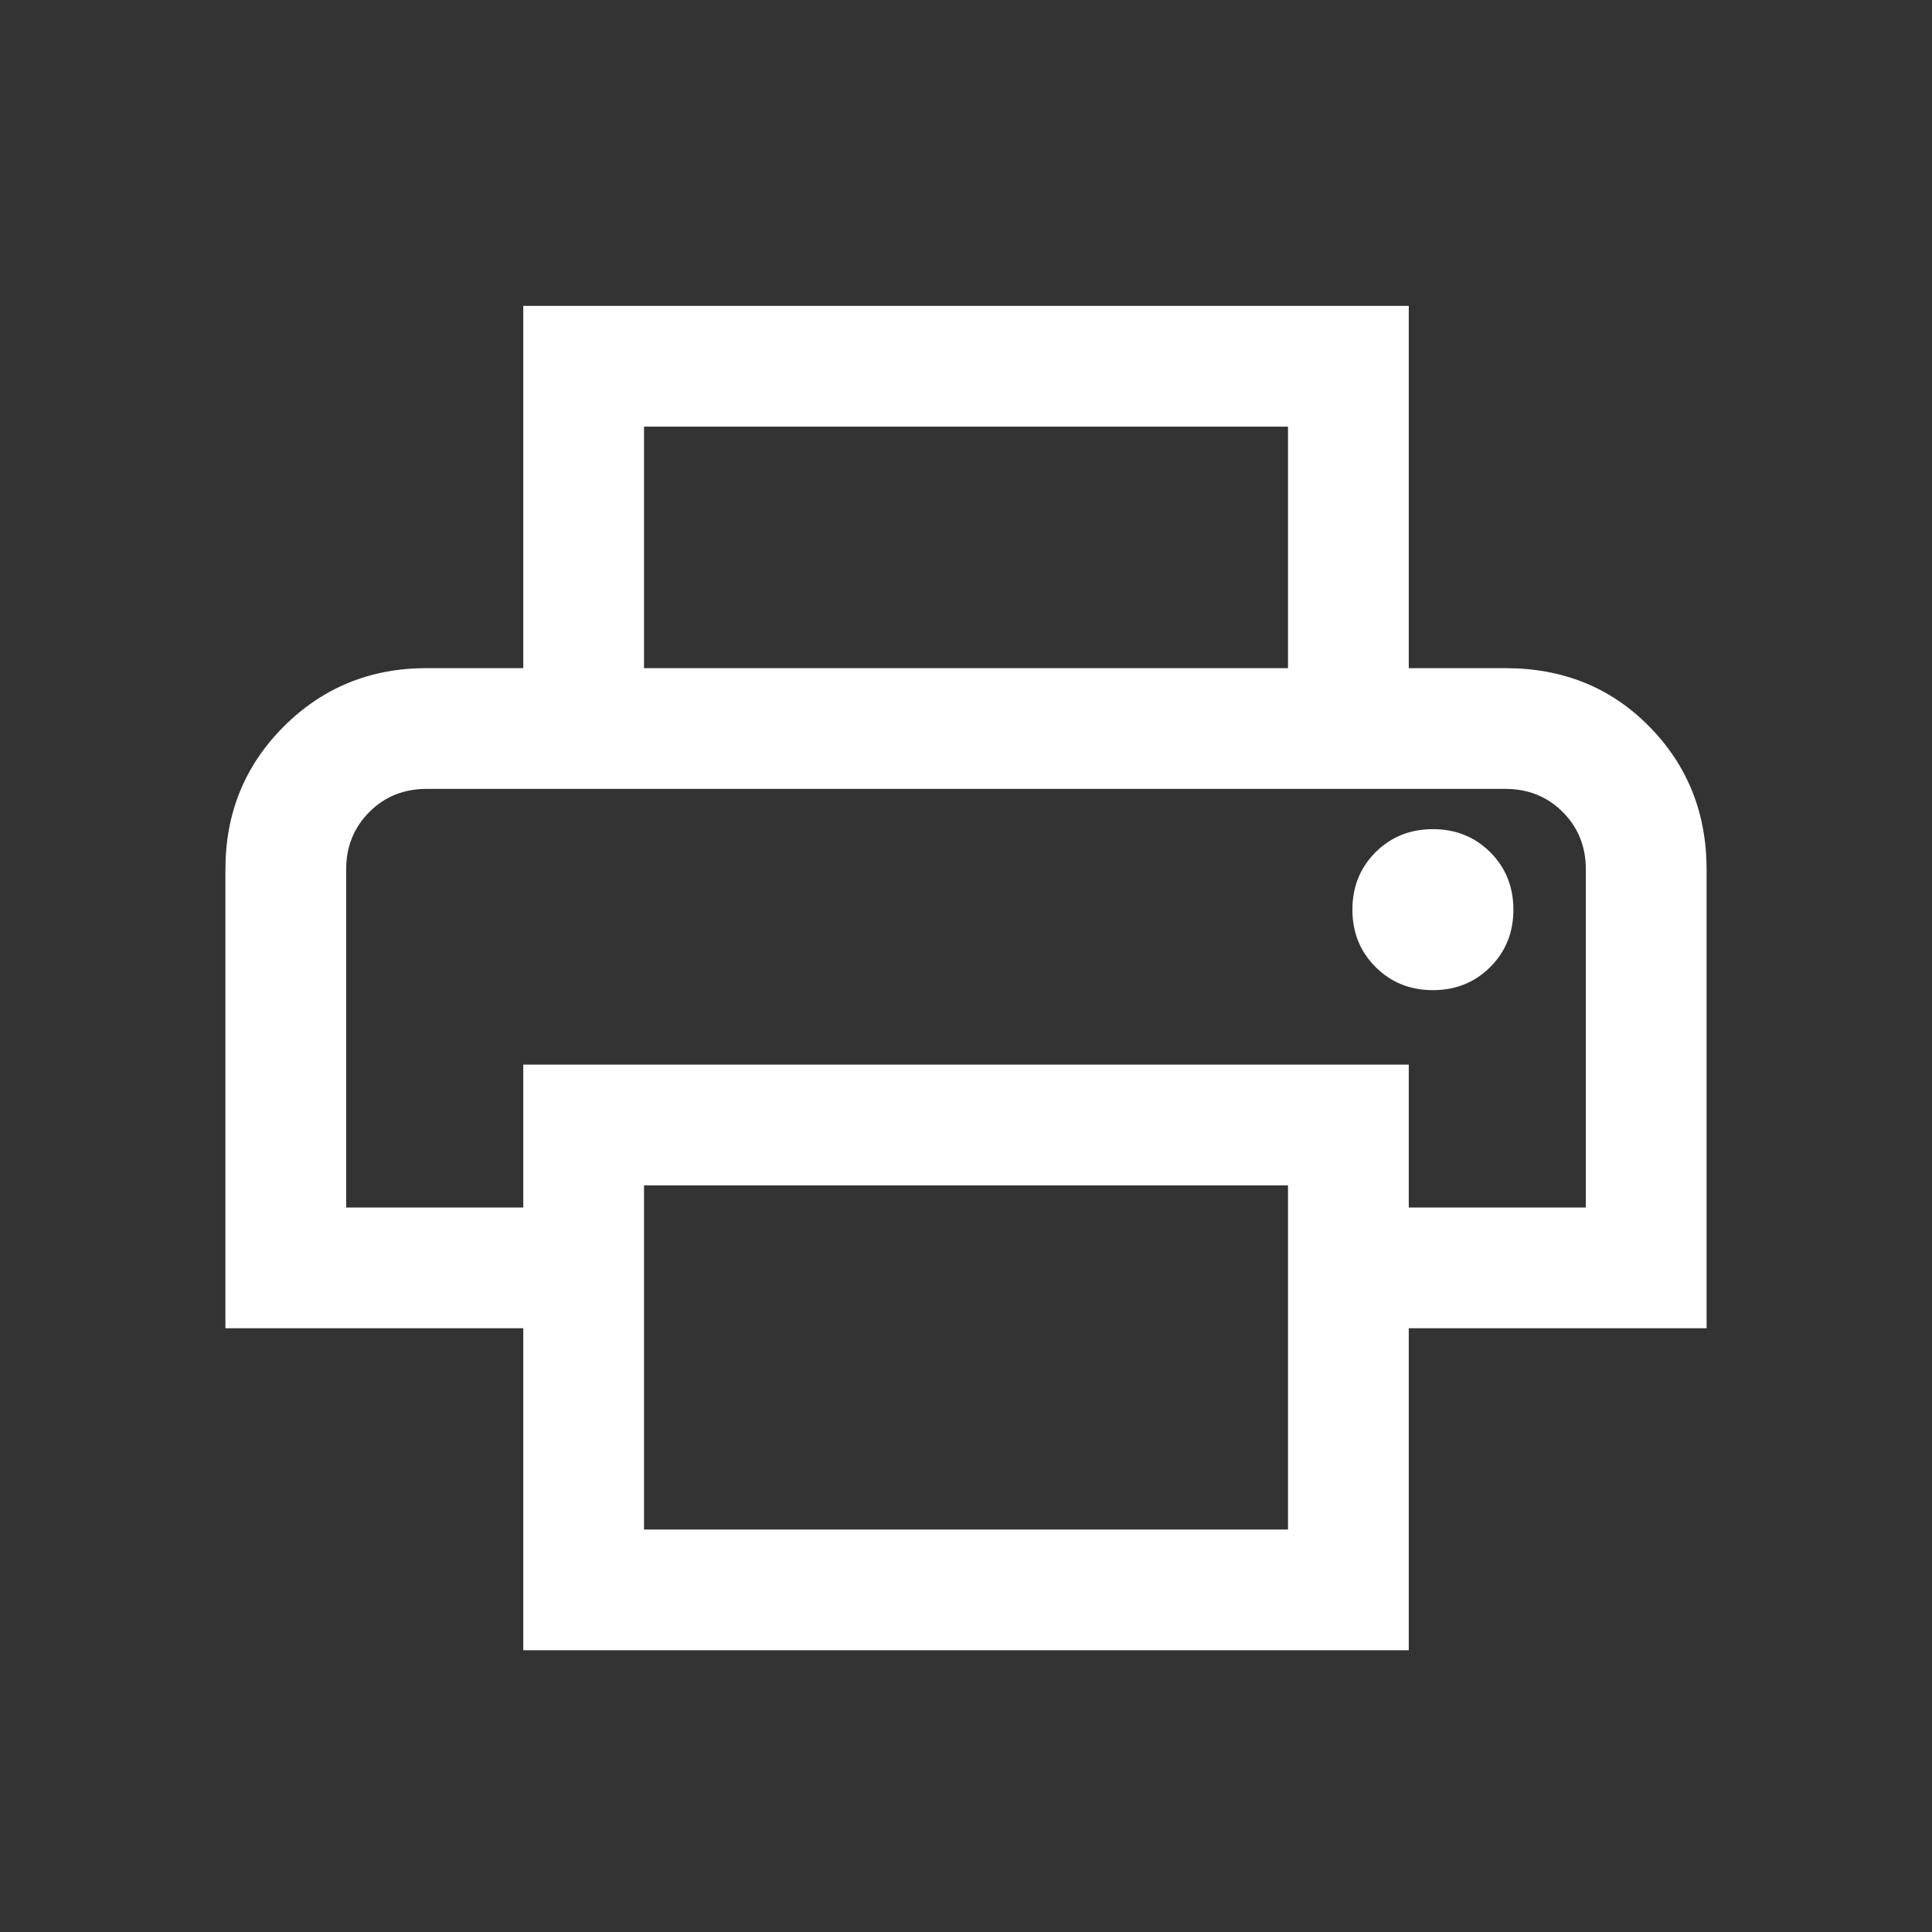 <svg width="64" height="64" viewBox="0 0 64 64" fill="none" xmlns="http://www.w3.org/2000/svg">
<rect x="0" y="0" width="64" height="64" fill="#333333" stroke="none"/>
<mask id="mask0_1704_889" style="mask-type:alpha" maskUnits="userSpaceOnUse" x="0" y="0" width="64" height="64">
<rect width="64" height="64" fill="#D9D9D9"/>
</mask>
<g mask="url(#mask0_1704_889)">
<path d="M42.667 22.133V14.133H21.334V22.133H17.334V10.133H46.667V22.133H42.667ZM47.467 32.8C48.222 32.8 48.856 32.544 49.368 32.032C49.878 31.522 50.133 30.889 50.133 30.133C50.133 29.378 49.878 28.744 49.368 28.232C48.856 27.722 48.222 27.467 47.467 27.467C46.711 27.467 46.078 27.722 45.566 28.232C45.055 28.744 44.8 29.378 44.8 30.133C44.8 30.889 45.055 31.522 45.566 32.032C46.078 32.544 46.711 32.8 47.467 32.8ZM42.667 50.667V39.267H21.334V50.667H42.667ZM46.667 54.667H17.334V44H7.467V28.8C7.467 26.933 8.111 25.355 9.4 24.067C10.689 22.778 12.267 22.133 14.133 22.133H49.867C51.778 22.133 53.367 22.778 54.635 24.067C55.901 25.355 56.533 26.933 56.533 28.8V44H46.667V54.667ZM52.533 40V28.8C52.533 28.044 52.278 27.411 51.768 26.899C51.256 26.388 50.622 26.133 49.867 26.133H14.133C13.378 26.133 12.745 26.388 12.235 26.899C11.723 27.411 11.467 28.044 11.467 28.8V40H17.334V35.267H46.667V40H52.533Z" fill="white"/>
</g>
</svg>
